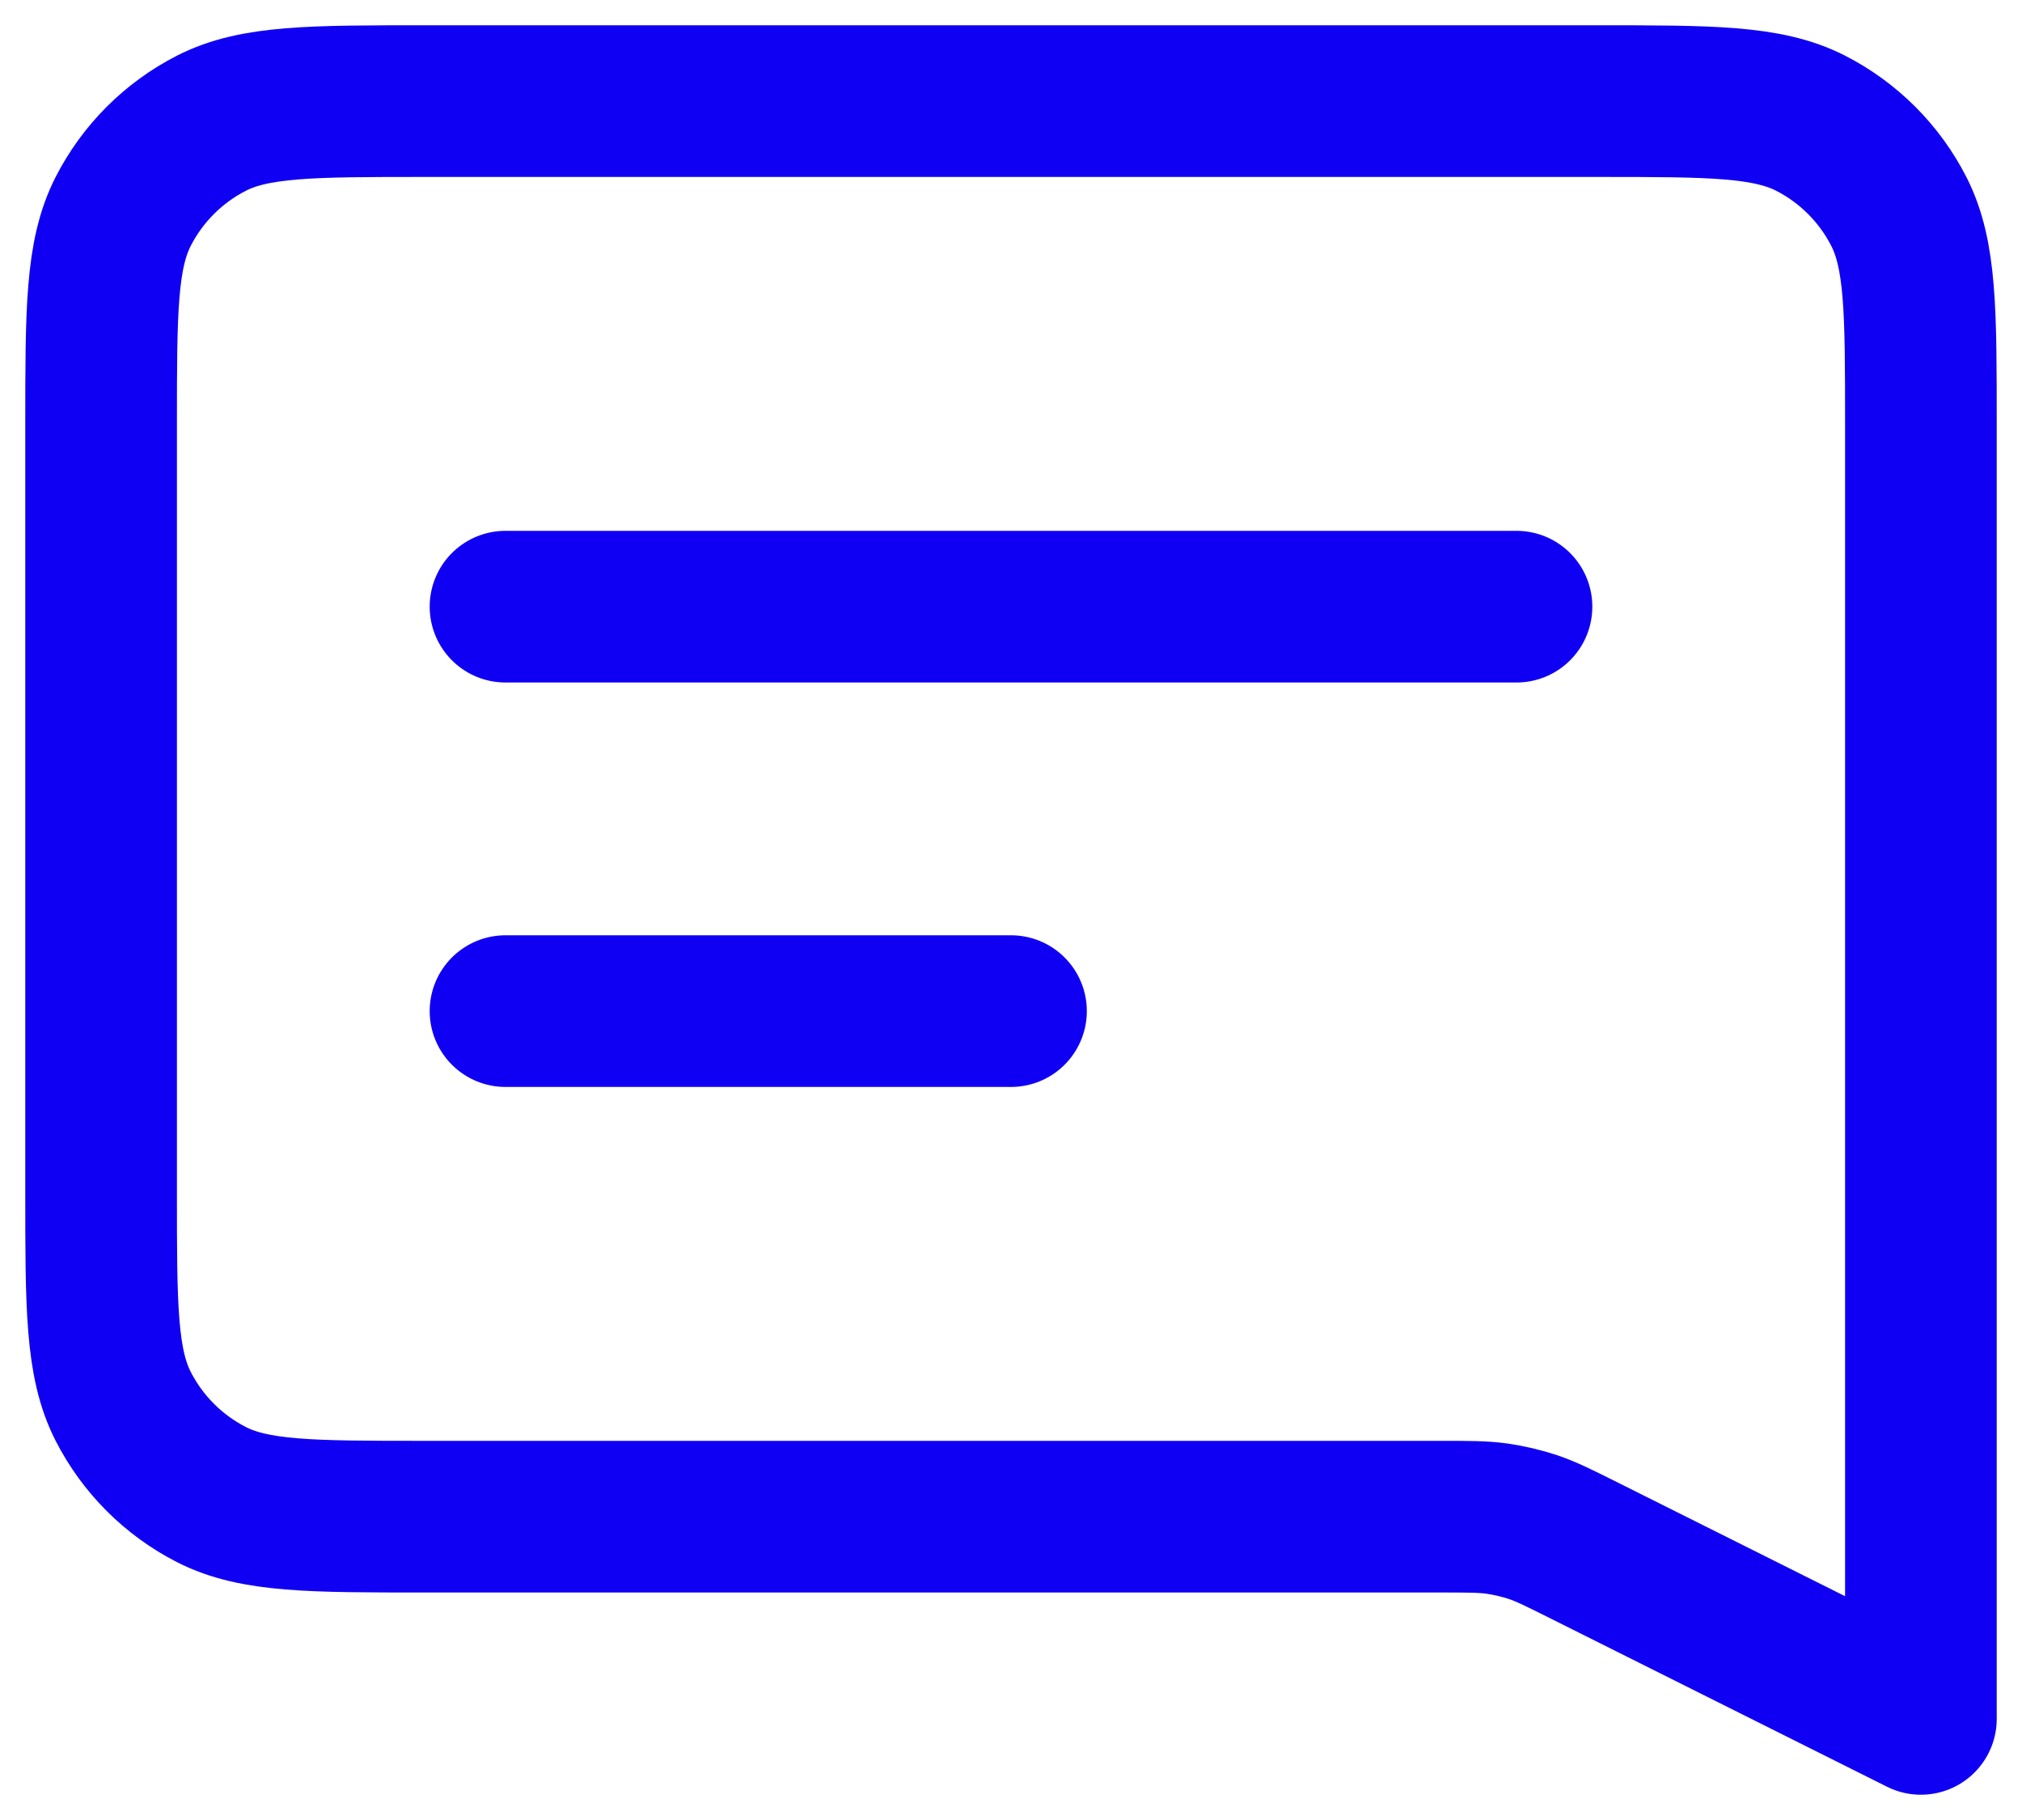 <svg width="20" height="18" viewBox="0 0 20 18" fill="none" xmlns="http://www.w3.org/2000/svg">
<path d="M5 6H15M5 10H10M19 17L15.676 15.338C15.424 15.212 15.298 15.149 15.166 15.104C15.048 15.065 14.928 15.037 14.805 15.019C14.667 15 14.526 15 14.245 15H4.2C3.08 15 2.52 15 2.092 14.782C1.716 14.59 1.41 14.284 1.218 13.908C1 13.48 1 12.92 1 11.8V4.2C1 3.08 1 2.52 1.218 2.092C1.41 1.716 1.716 1.41 2.092 1.218C2.52 1 3.08 1 4.2 1H15.8C16.92 1 17.48 1 17.908 1.218C18.284 1.41 18.59 1.716 18.782 2.092C19 2.52 19 3.08 19 4.2V17Z" stroke="#1000F3" stroke-width="1.5" stroke-linecap="round" stroke-linejoin="round"/>
</svg>
